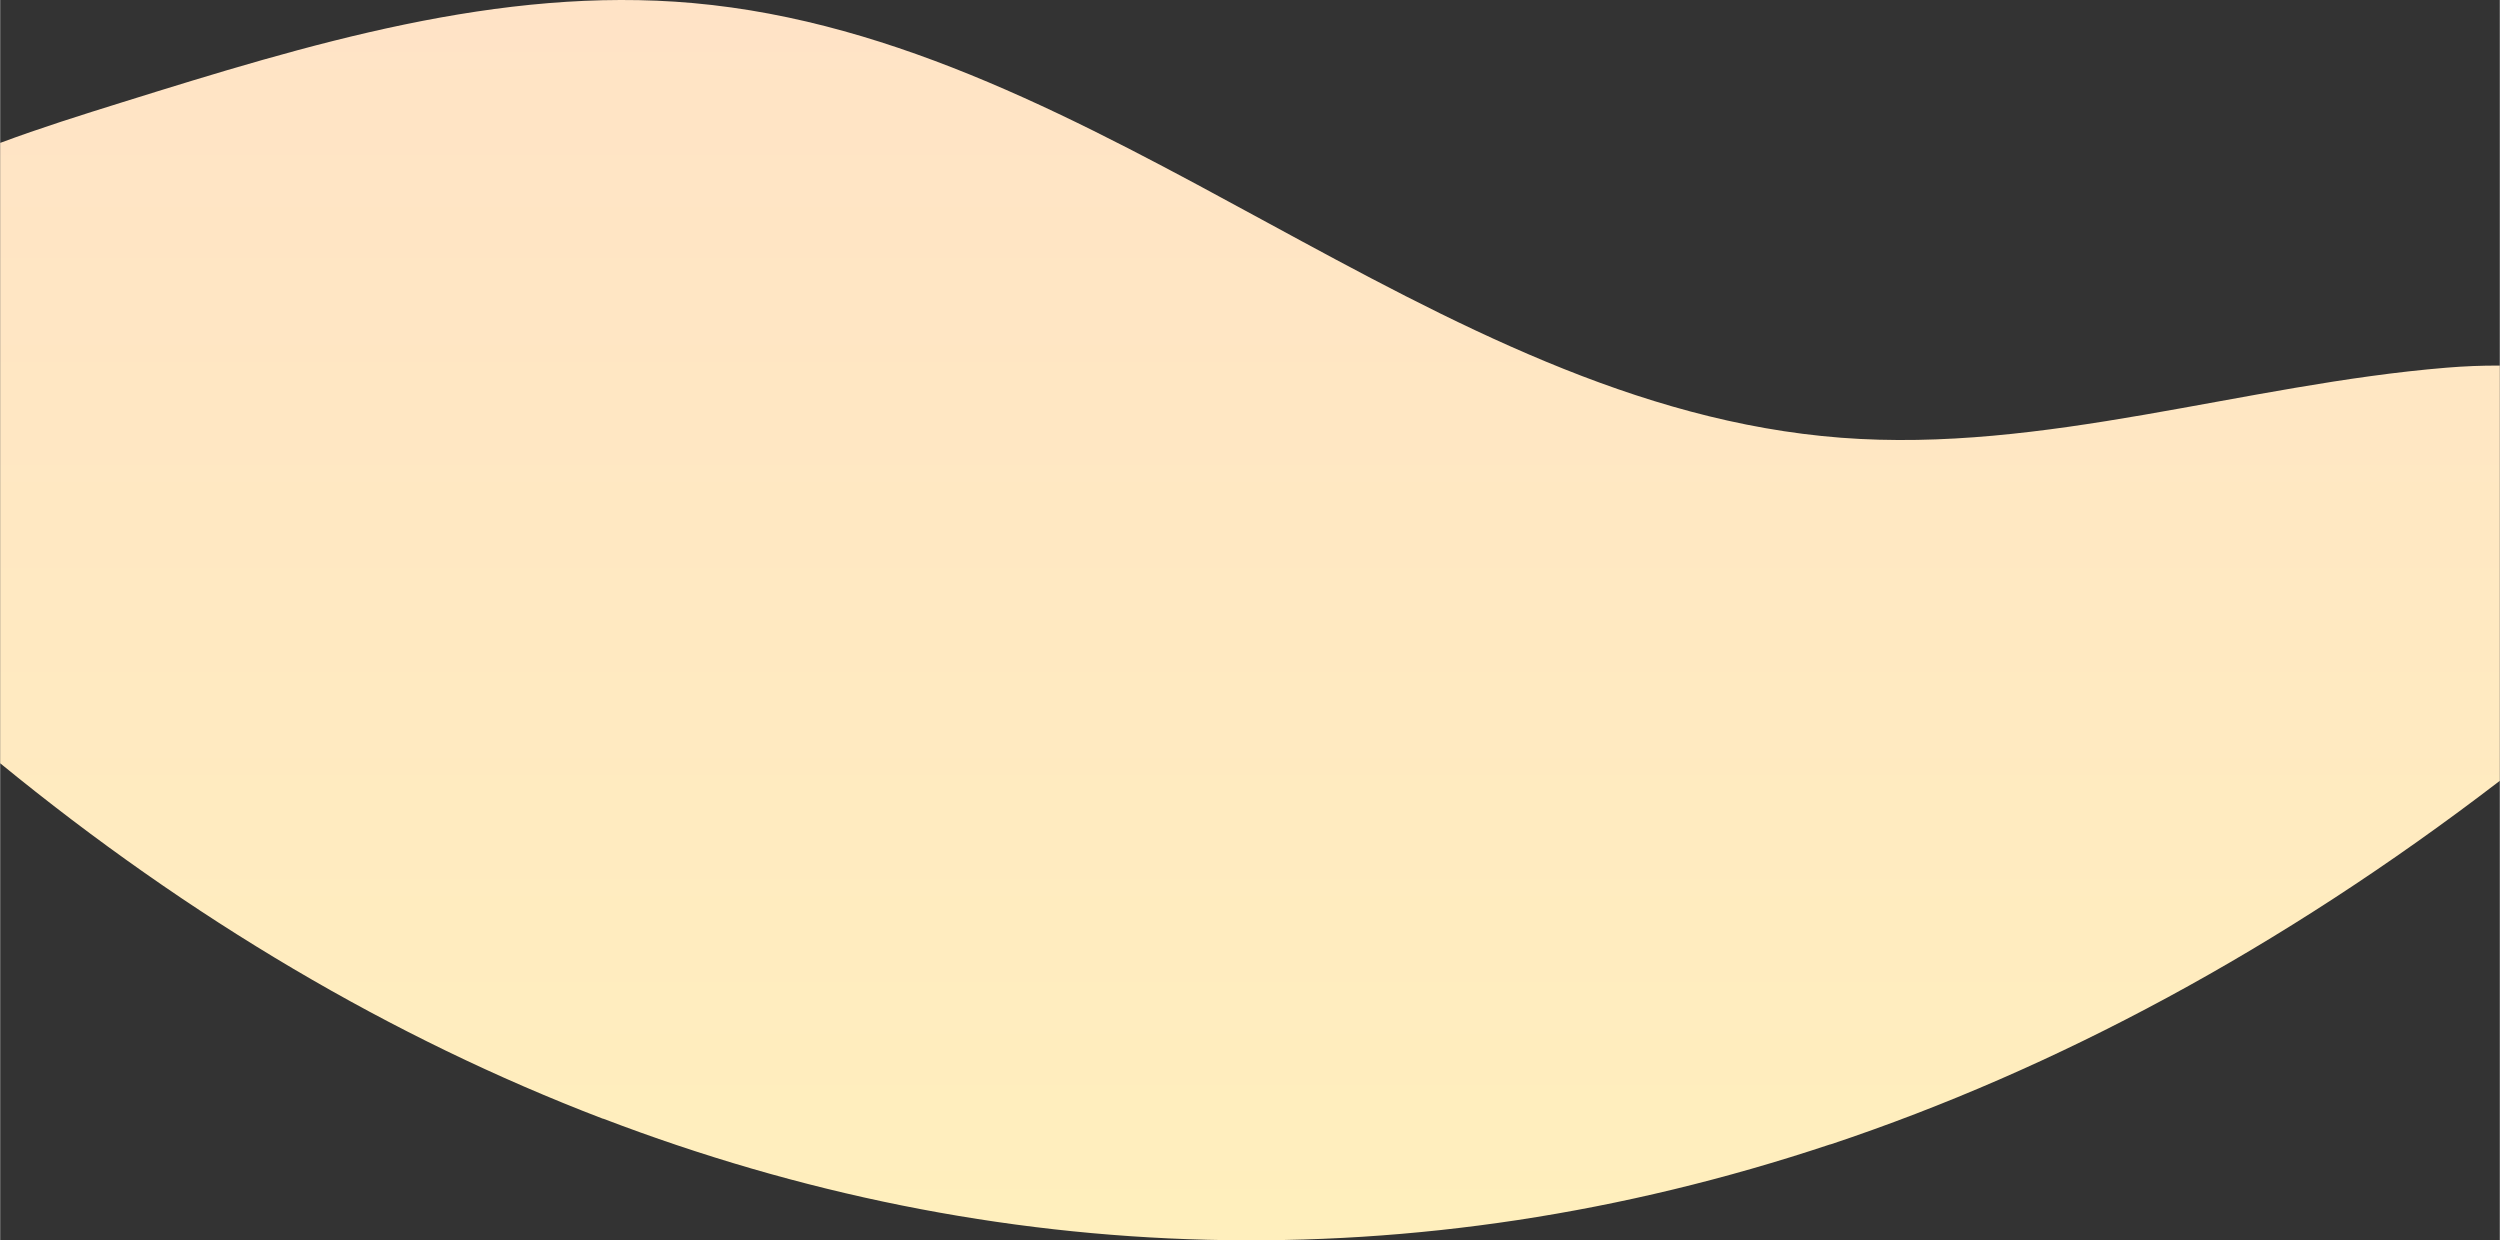 <?xml version="1.0" encoding="UTF-8"?><svg xmlns="http://www.w3.org/2000/svg" id="Layer_1675140bdb5b22" data-name="Layer 1" viewBox="0 0 2971.14 1474.3" aria-hidden="true" style="fill:url(#CerosGradient_idf987803a8);" width="2971px" height="1474px">
  <rect x="0" y="0" width="2971.14" height="1474.3" fill="#333333" stroke="none"/>
  <defs><linearGradient class="cerosgradient" data-cerosgradient="true" id="CerosGradient_idf987803a8" gradientUnits="userSpaceOnUse" x1="50%" y1="100%" x2="50%" y2="0%"><stop offset="0%" stop-color="#FFEFBD"/><stop offset="100%" stop-color="#FFE3C6"/></linearGradient><linearGradient/>
    <style>
      .cls-1-675140bdb5b22{
        fill: #ffe3c6;
        stroke-width: 0px;
      }
    </style>
  </defs>
  <path class="cls-1-675140bdb5b22" d="m2971.14,434.55c-21.29-.13-42.43.77-62.96,2.46-241.31,19.83-478.47,101.82-719.89,83.32C1699.52,482.89,1311.9,47.33,823.65,3.67c-230.26-20.59-457.97,49.09-678.66,117.94-48.39,15.1-97.27,30.45-144.99,48.25v737.39c225.47,184.61,465.9,326.56,715.8,422.27.53.14,1.07.28,1.6.42,464.8,177.64,962.29,195.43,1457.23,30.51.48-.1.96-.21,1.44-.31,267.64-89.36,534.52-232.18,795.06-432.01v-23.69h0v-469.91Z" style="fill:url(#CerosGradient_idf987803a8);"/>
</svg>